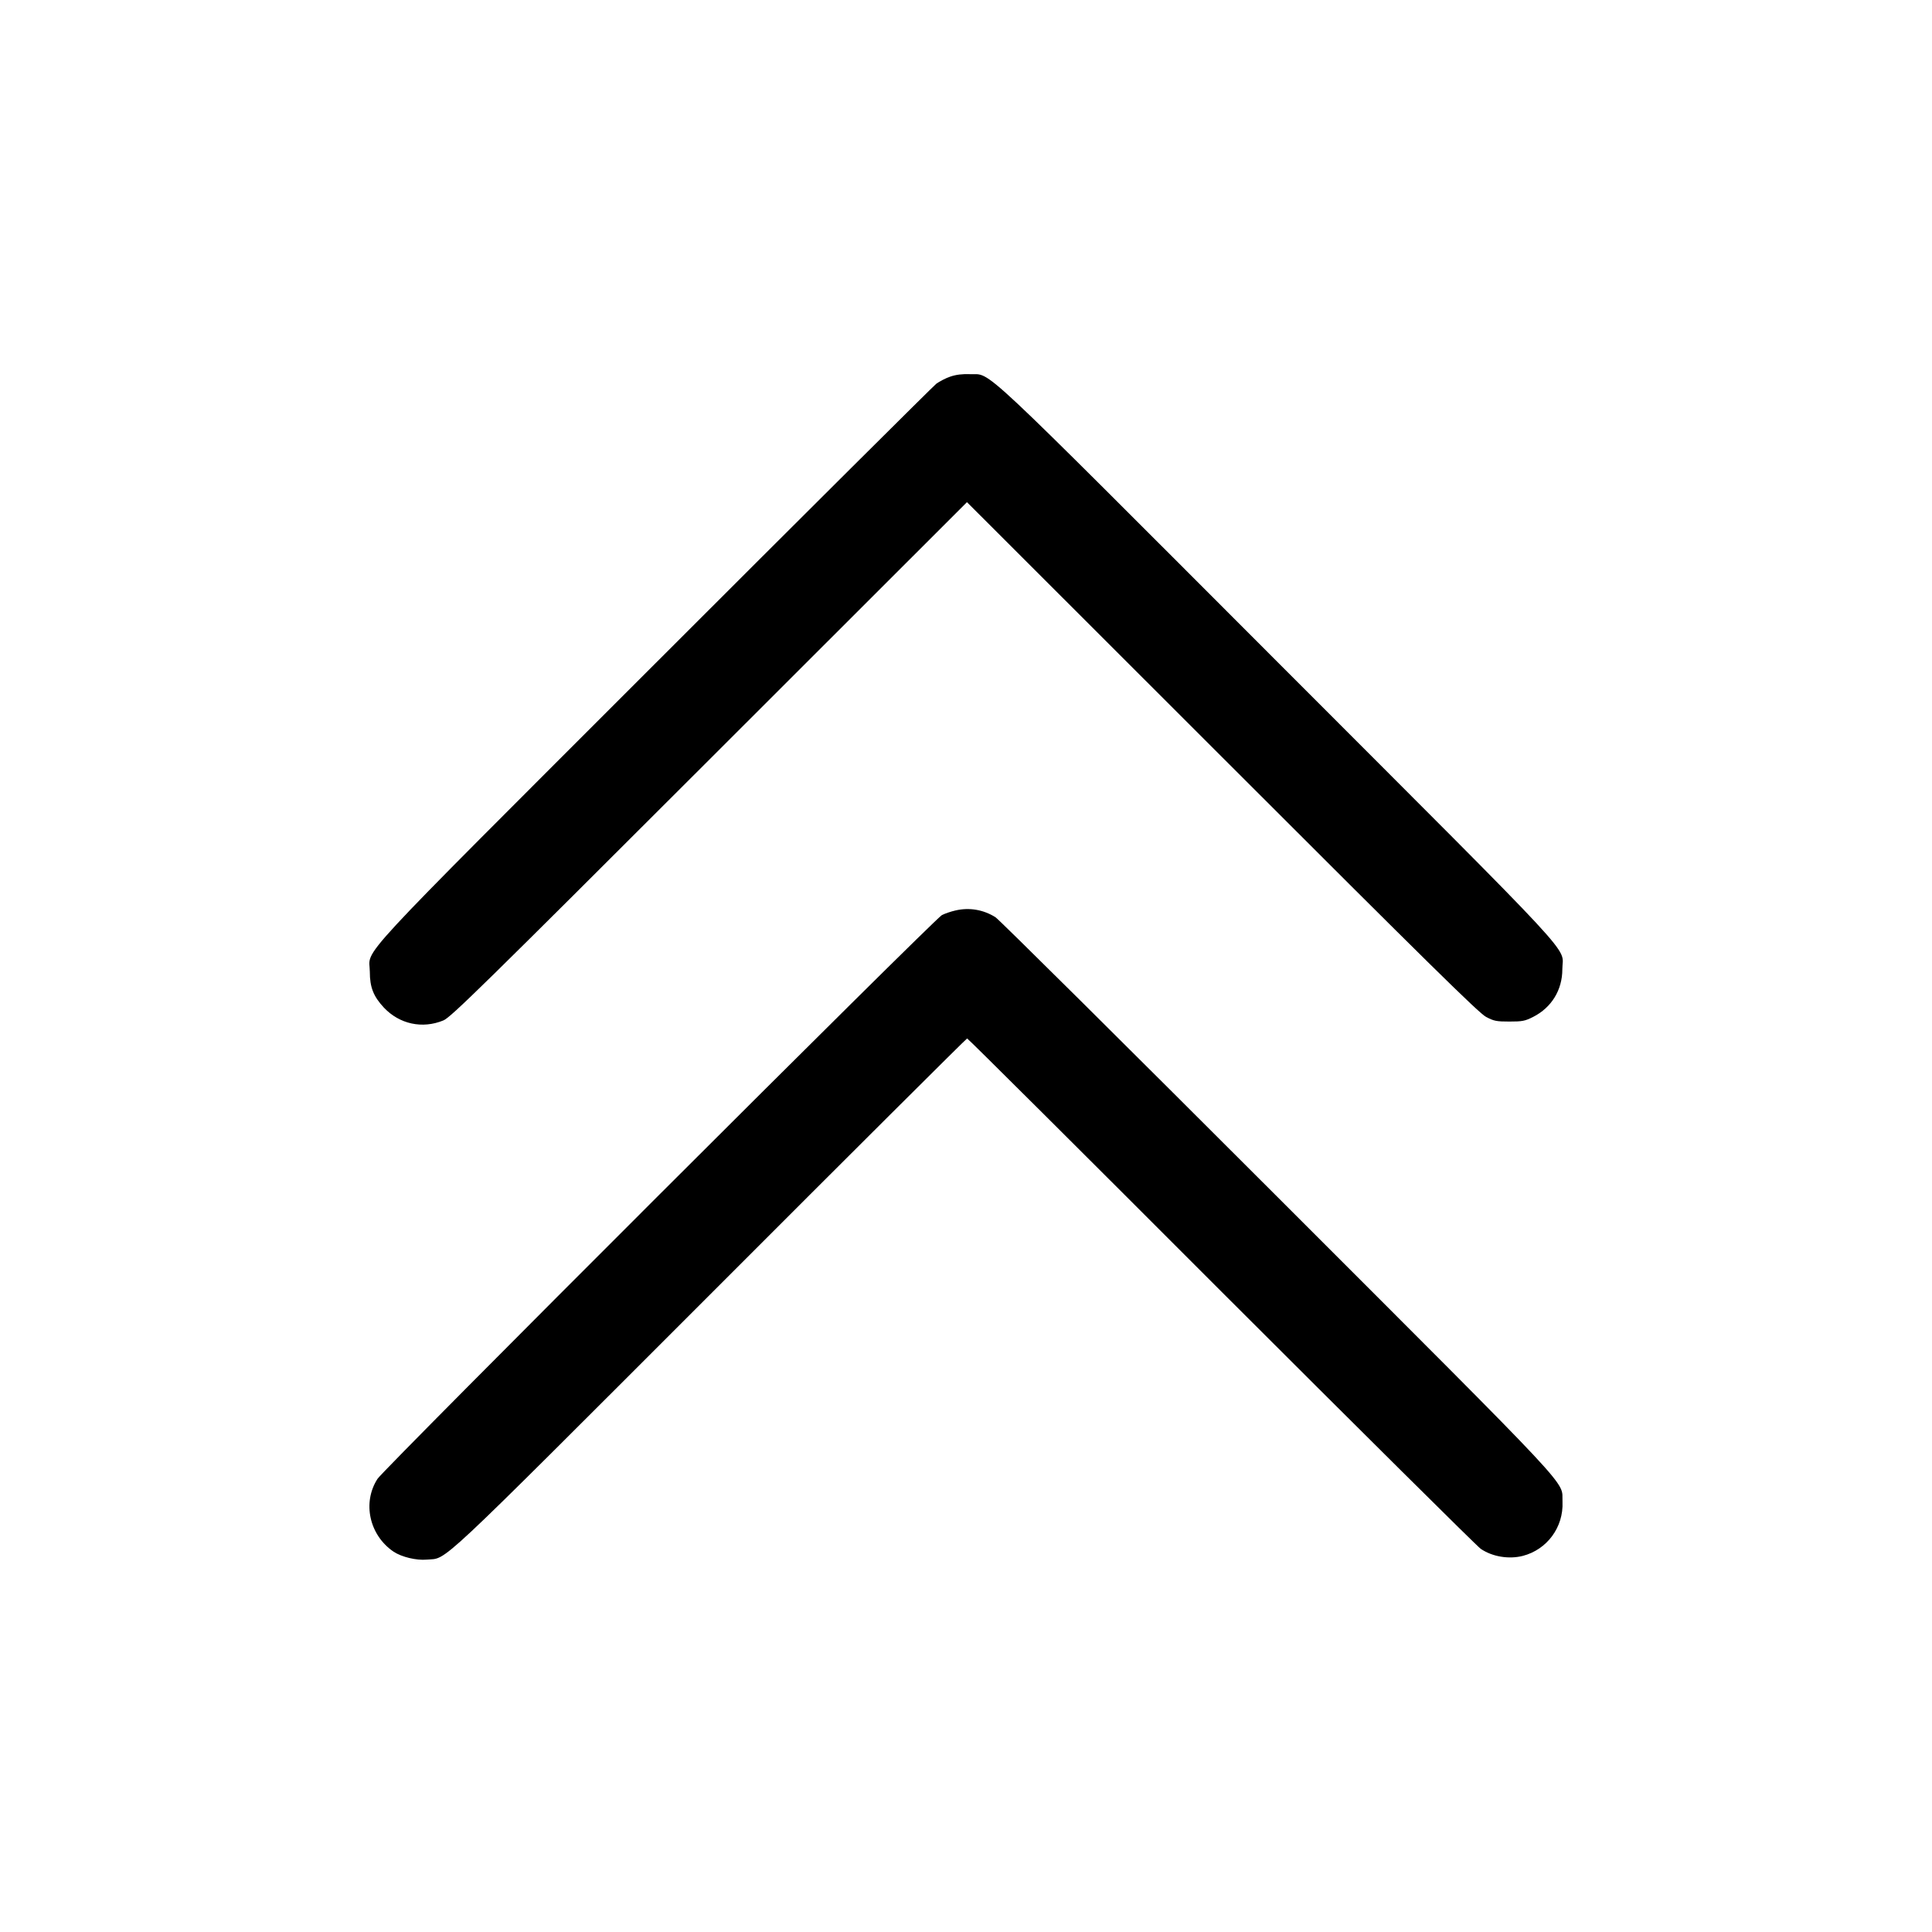 <?xml version="1.0" standalone="no"?>
<!DOCTYPE svg PUBLIC "-//W3C//DTD SVG 20010904//EN"
 "http://www.w3.org/TR/2001/REC-SVG-20010904/DTD/svg10.dtd">
<svg version="1.0" xmlns="http://www.w3.org/2000/svg"
 width="1200pt" height="1200pt" viewBox="0 0 1200 1200"
 preserveAspectRatio="xMidYMid meet">
<g transform="translate(0,1200) scale(0.1,-0.1)"
fill="#000000" stroke="none">
<path d="M5903 9661 c-28 -9 -67 -30 -87 -44 -19 -15 -807 -799 -1750 -1742
-1918 -1918 -1770 -1759 -1769 -1910 0 -98 23 -154 87 -223 97 -103 239 -134
370 -80 45 18 247 216 1652 1620 l1600 1599 1585 -1584 c1280 -1280 1595
-1590 1639 -1613 49 -26 65 -29 145 -29 80 0 97 3 148 29 114 58 181 167 181
296 0 150 153 -16 -1768 1907 -1900 1902 -1773 1784 -1910 1789 -48 2 -88 -3
-123 -15z"/>
<path d="M5935 6345 c-27 -6 -66 -19 -85 -29 -46 -24 -3462 -3436 -3505 -3501
-96 -148 -51 -351 100 -453 50 -33 141 -55 206 -49 132 12 21 -92 1759 1646
874 875 1593 1591 1597 1591 5 0 715 -707 1578 -1571 864 -863 1589 -1583
1612 -1599 72 -49 174 -66 261 -44 151 39 254 178 247 336 -7 138 121 2 -1771
1894 -942 942 -1730 1724 -1751 1737 -75 47 -162 62 -248 42z"/>
</g>
</svg>
